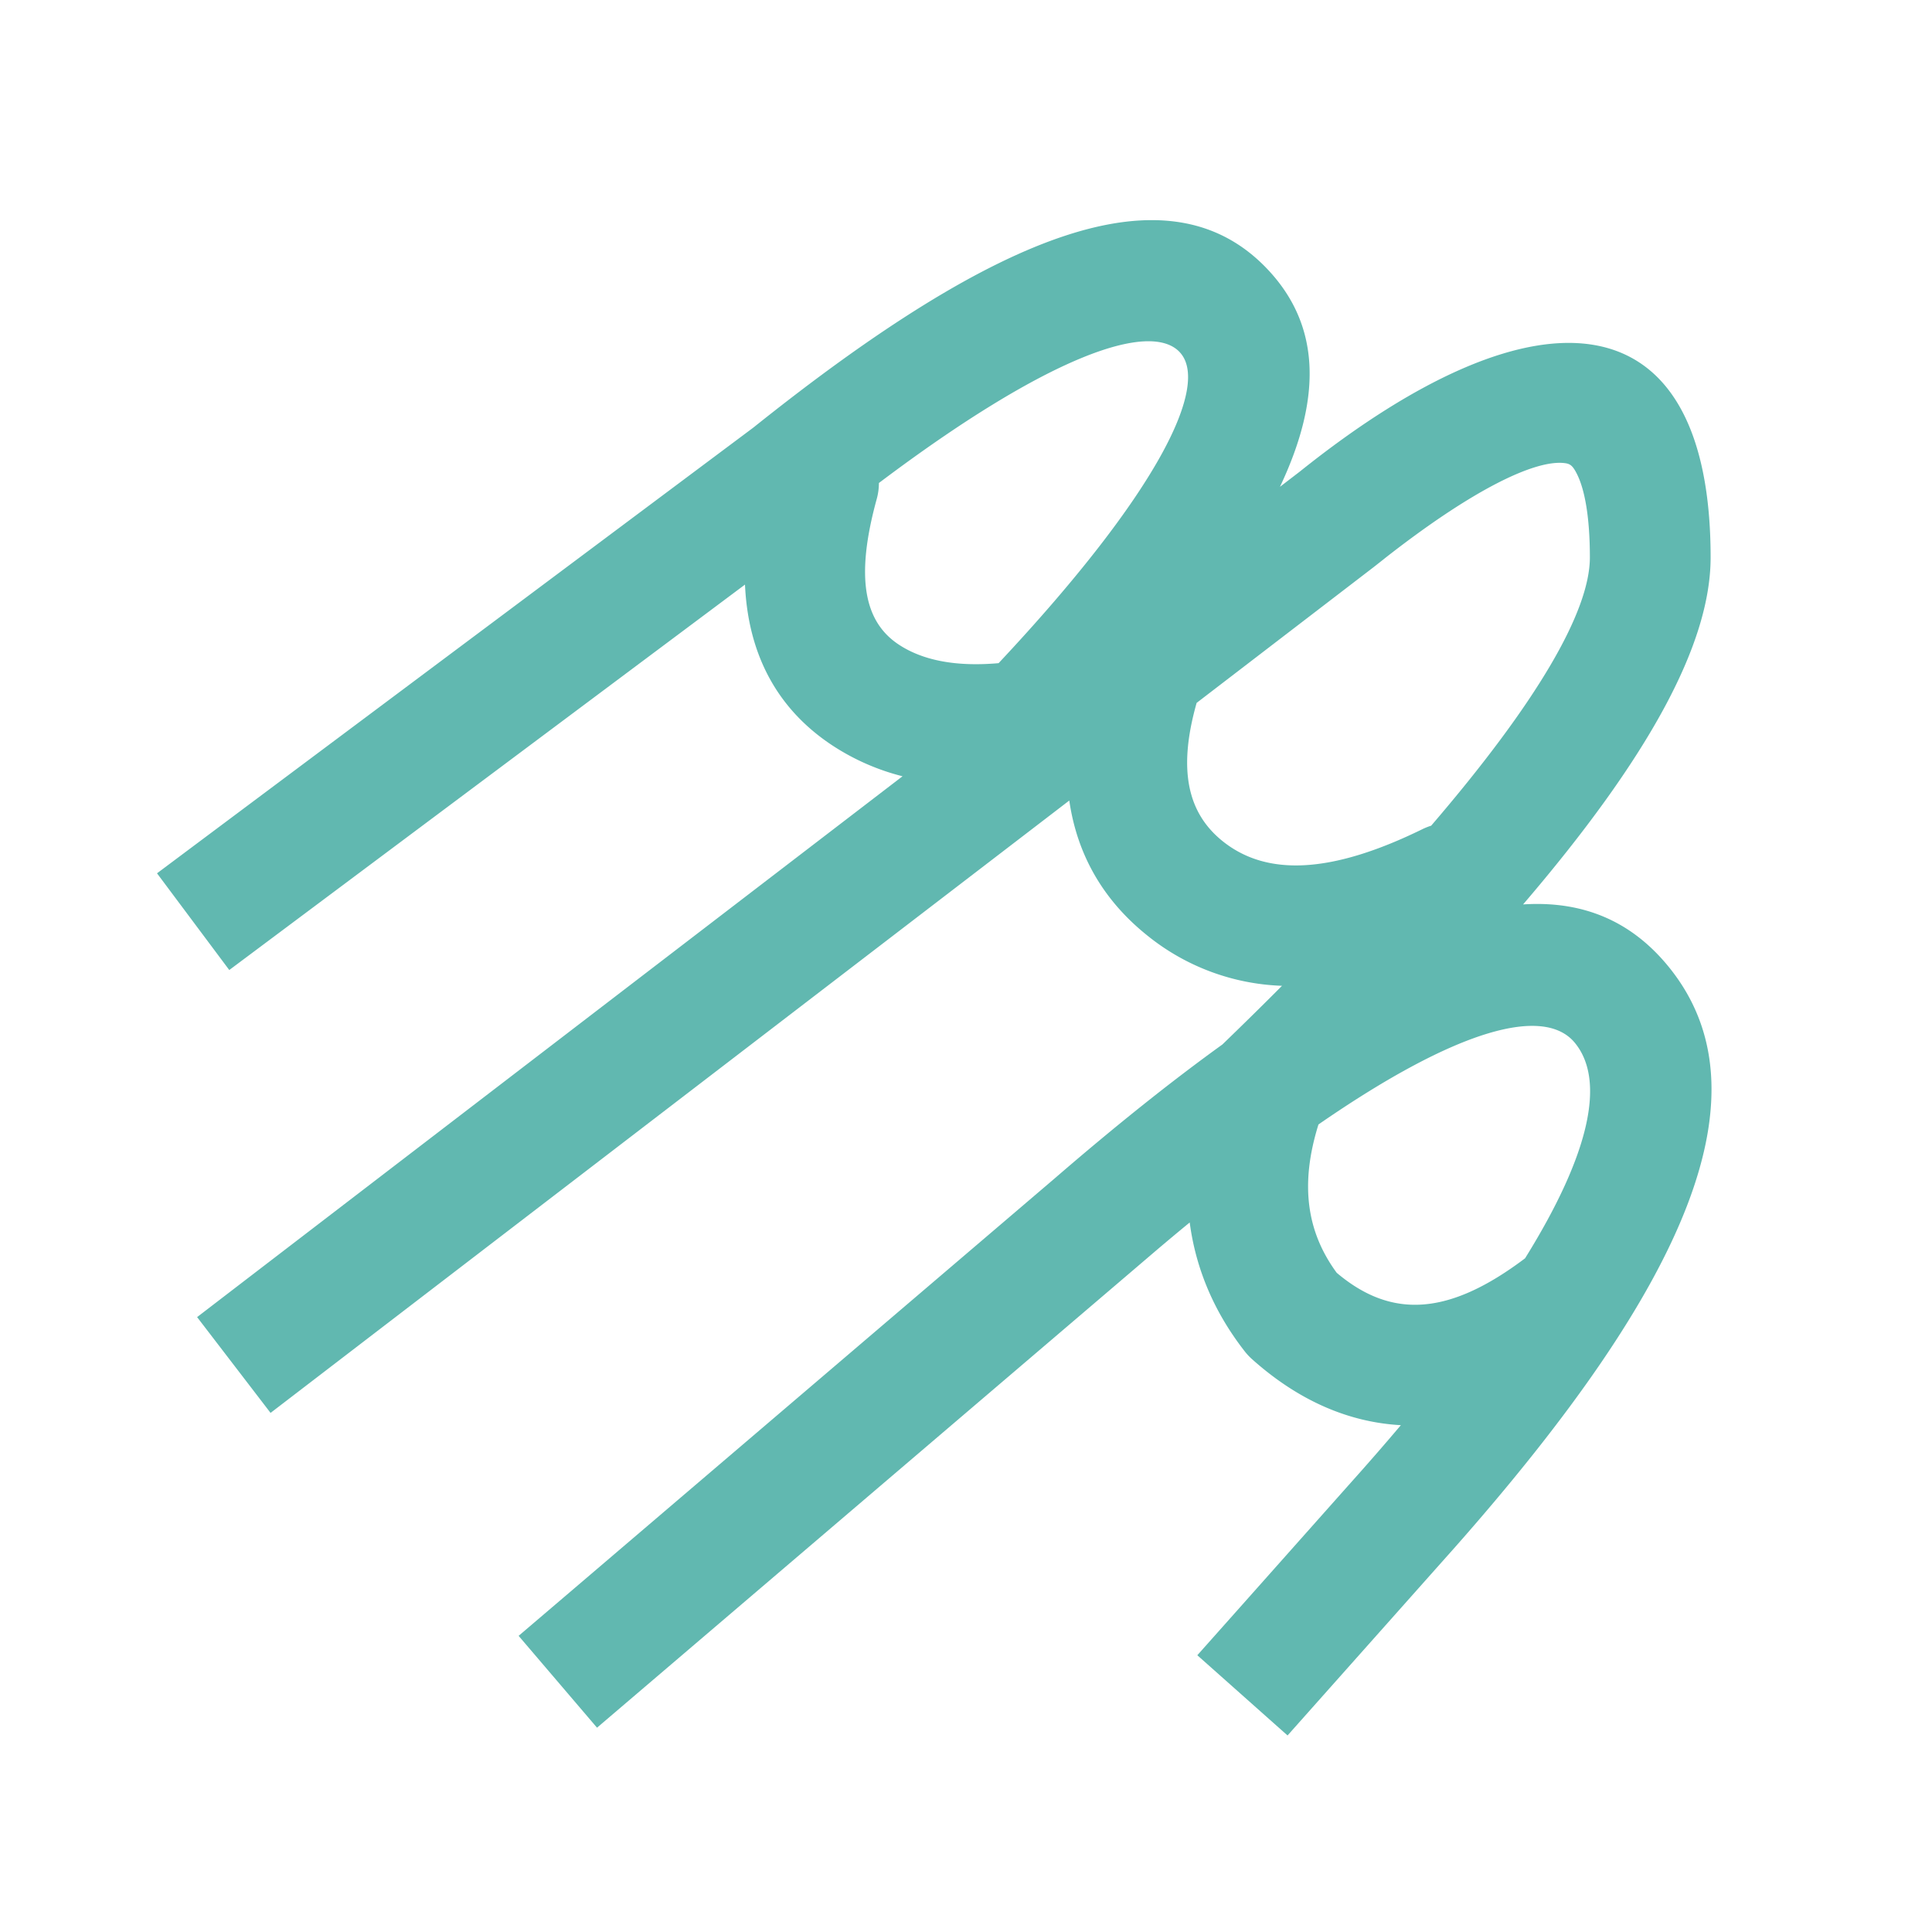 <svg t="1741596777348" class="icon" viewBox="0 0 1024 1024" version="1.1" xmlns="http://www.w3.org/2000/svg"
	p-id="14435" width="200" height="200">
	<path
		d="M399.381 226.56c130.837-104.661 220.075-138.624 272.085-84.224 28.224 29.547 29.589 67.84 6.933 115.691l10.453-8.021c127.936-102.443 217.813-91.371 217.813 45.419 0 46.08-33.067 106.453-99.392 183.936 31.701-2.048 57.408 8.747 77.248 33.173 53.568 66.048 10.603 167.552-114.432 308.757l-6.443 7.232-81.216 91.307-47.829-42.517 21.269-23.893 60.053-67.541c9.387-10.475 18.24-20.651 26.56-30.507-27.776-1.536-54.357-13.077-78.827-34.944a32 32 0 0 1-3.904-4.16c-16.235-20.8-25.941-43.733-29.184-68.331-6.421 5.269-13.013 10.773-19.733 16.512l-10.24 8.747-284.16 242.517-41.557-48.683 24.341-20.757L558.933 624.64c31.723-27.413 61.376-51.157 88.96-71.04 10.987-10.624 21.547-20.992 31.595-31.104a120.043 120.043 0 0 1-71.531-26.773c-23.531-18.88-37.099-43.029-41.216-71.424L143.403 748.864l-38.933-50.773 25.387-19.477 348.501-267.179a122.069 122.069 0 0 1-37.12-16.299c-29.653-19.52-44.736-48.704-46.379-85.291L121.515 514.133l-38.293-51.264 25.621-19.157z m299.435 369.429c-9.835 31.509-6.4 56.725 9.664 78.613 28.885 24.427 59.221 22.976 99.84-7.68 34.859-56.021 42.453-94.4 26.496-114.069-16.064-19.797-61.739-8.192-136 43.136z m34.987-299.925l-5.461 4.309-94.101 72.171c-10.112 35.627-4.693 58.453 13.76 73.28 22.912 18.389 56.704 17.771 105.92-6.357 1.493-0.725 3.051-1.344 4.629-1.835 56.021-65.259 84.117-113.493 84.117-142.208 0-20.949-2.624-35.84-6.891-44.267-2.219-4.373-3.541-5.333-6.464-5.696-15.744-1.941-48.939 14.059-95.531 50.603z m-108.608-109.504c-15.829-16.555-69.845 1.984-159.36 69.44 0 2.795-0.363 5.653-1.152 8.491-11.584 42.112-6.443 65.216 11.733 77.184 12.629 8.32 30.165 11.819 52.864 9.813 85.824-91.52 112.085-147.989 95.915-164.907z"
		fill="#61B8B0" p-id="14436"></path>
</svg>